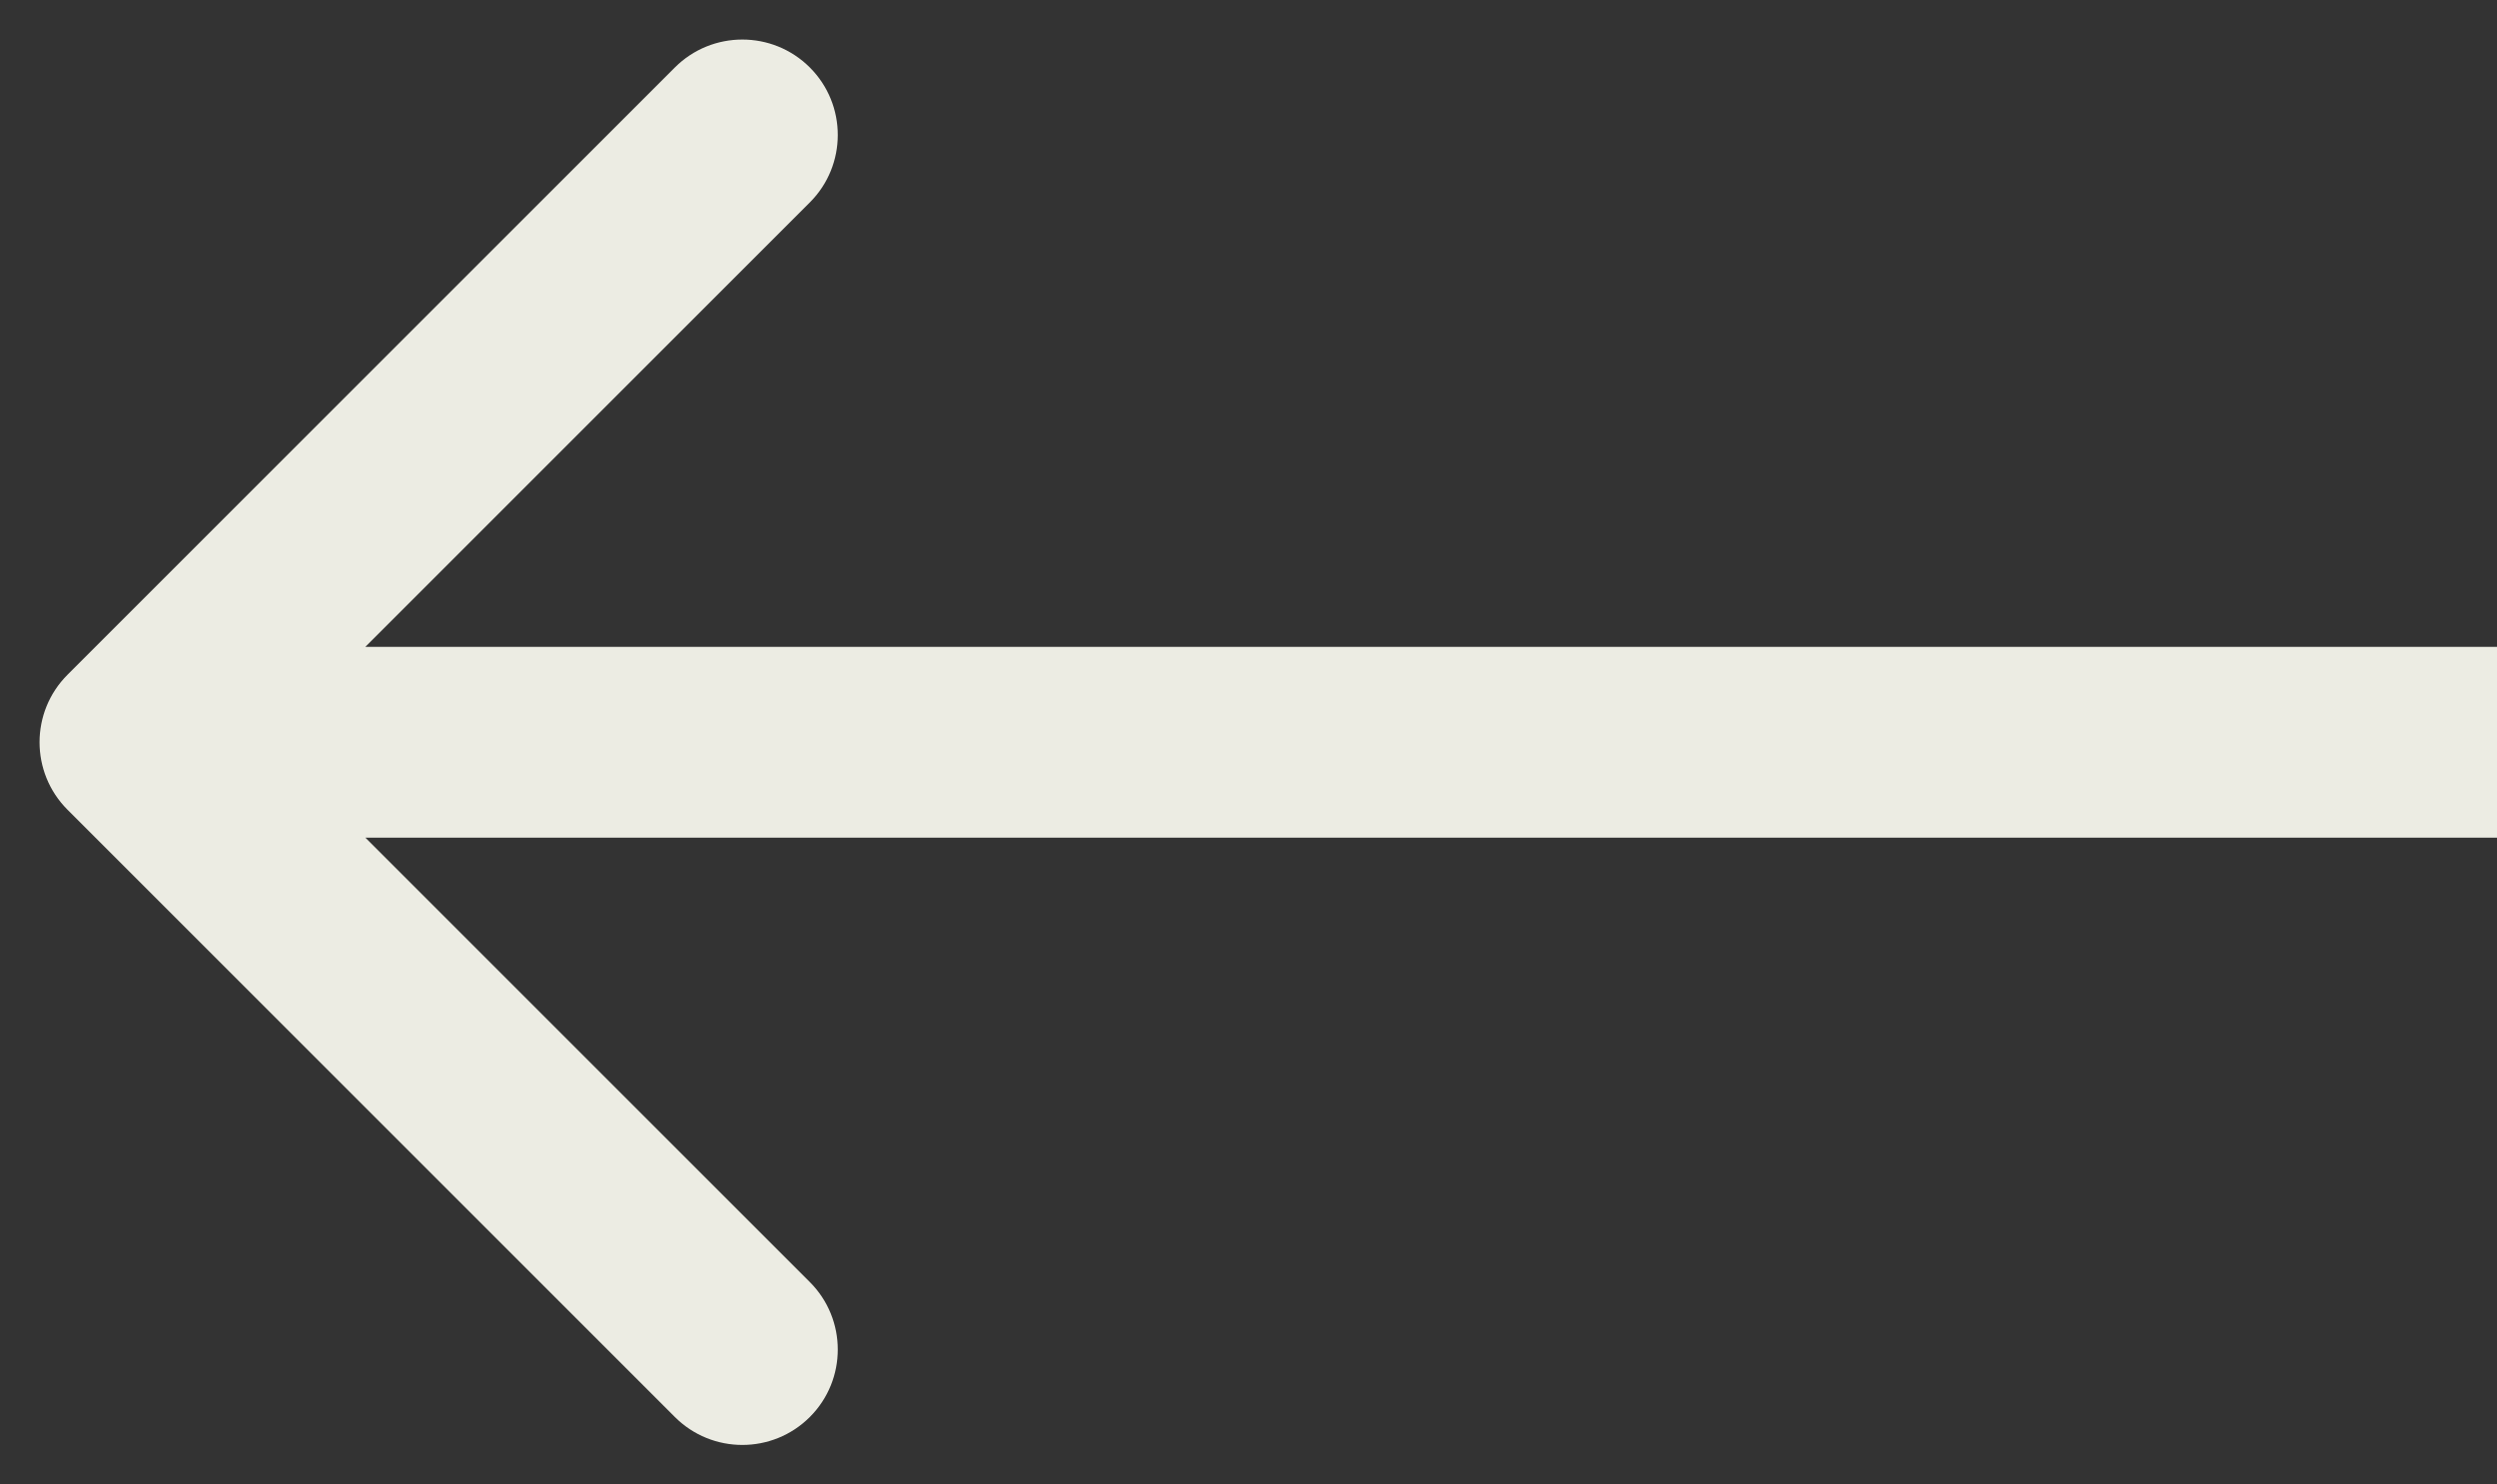 <svg width="37" height="22" viewBox="0 0 37 22" fill="none" xmlns="http://www.w3.org/2000/svg">
<rect x="0" y="0" width="37" height="22" fill="#333333" stroke="none"/>
<path d="M1 10C0.448 10.552 0.448 11.448 1 12L10 21C10.552 21.552 11.448 21.552 12 21C12.552 20.448 12.552 19.552 12 19L4 11L12 3C12.552 2.448 12.552 1.552 12 1C11.448 0.448 10.552 0.448 10 1L1 10ZM37 11V9.586L2 9.586V11V12.414L37 12.414V11Z" fill="#ECECE3"/>
</svg>

